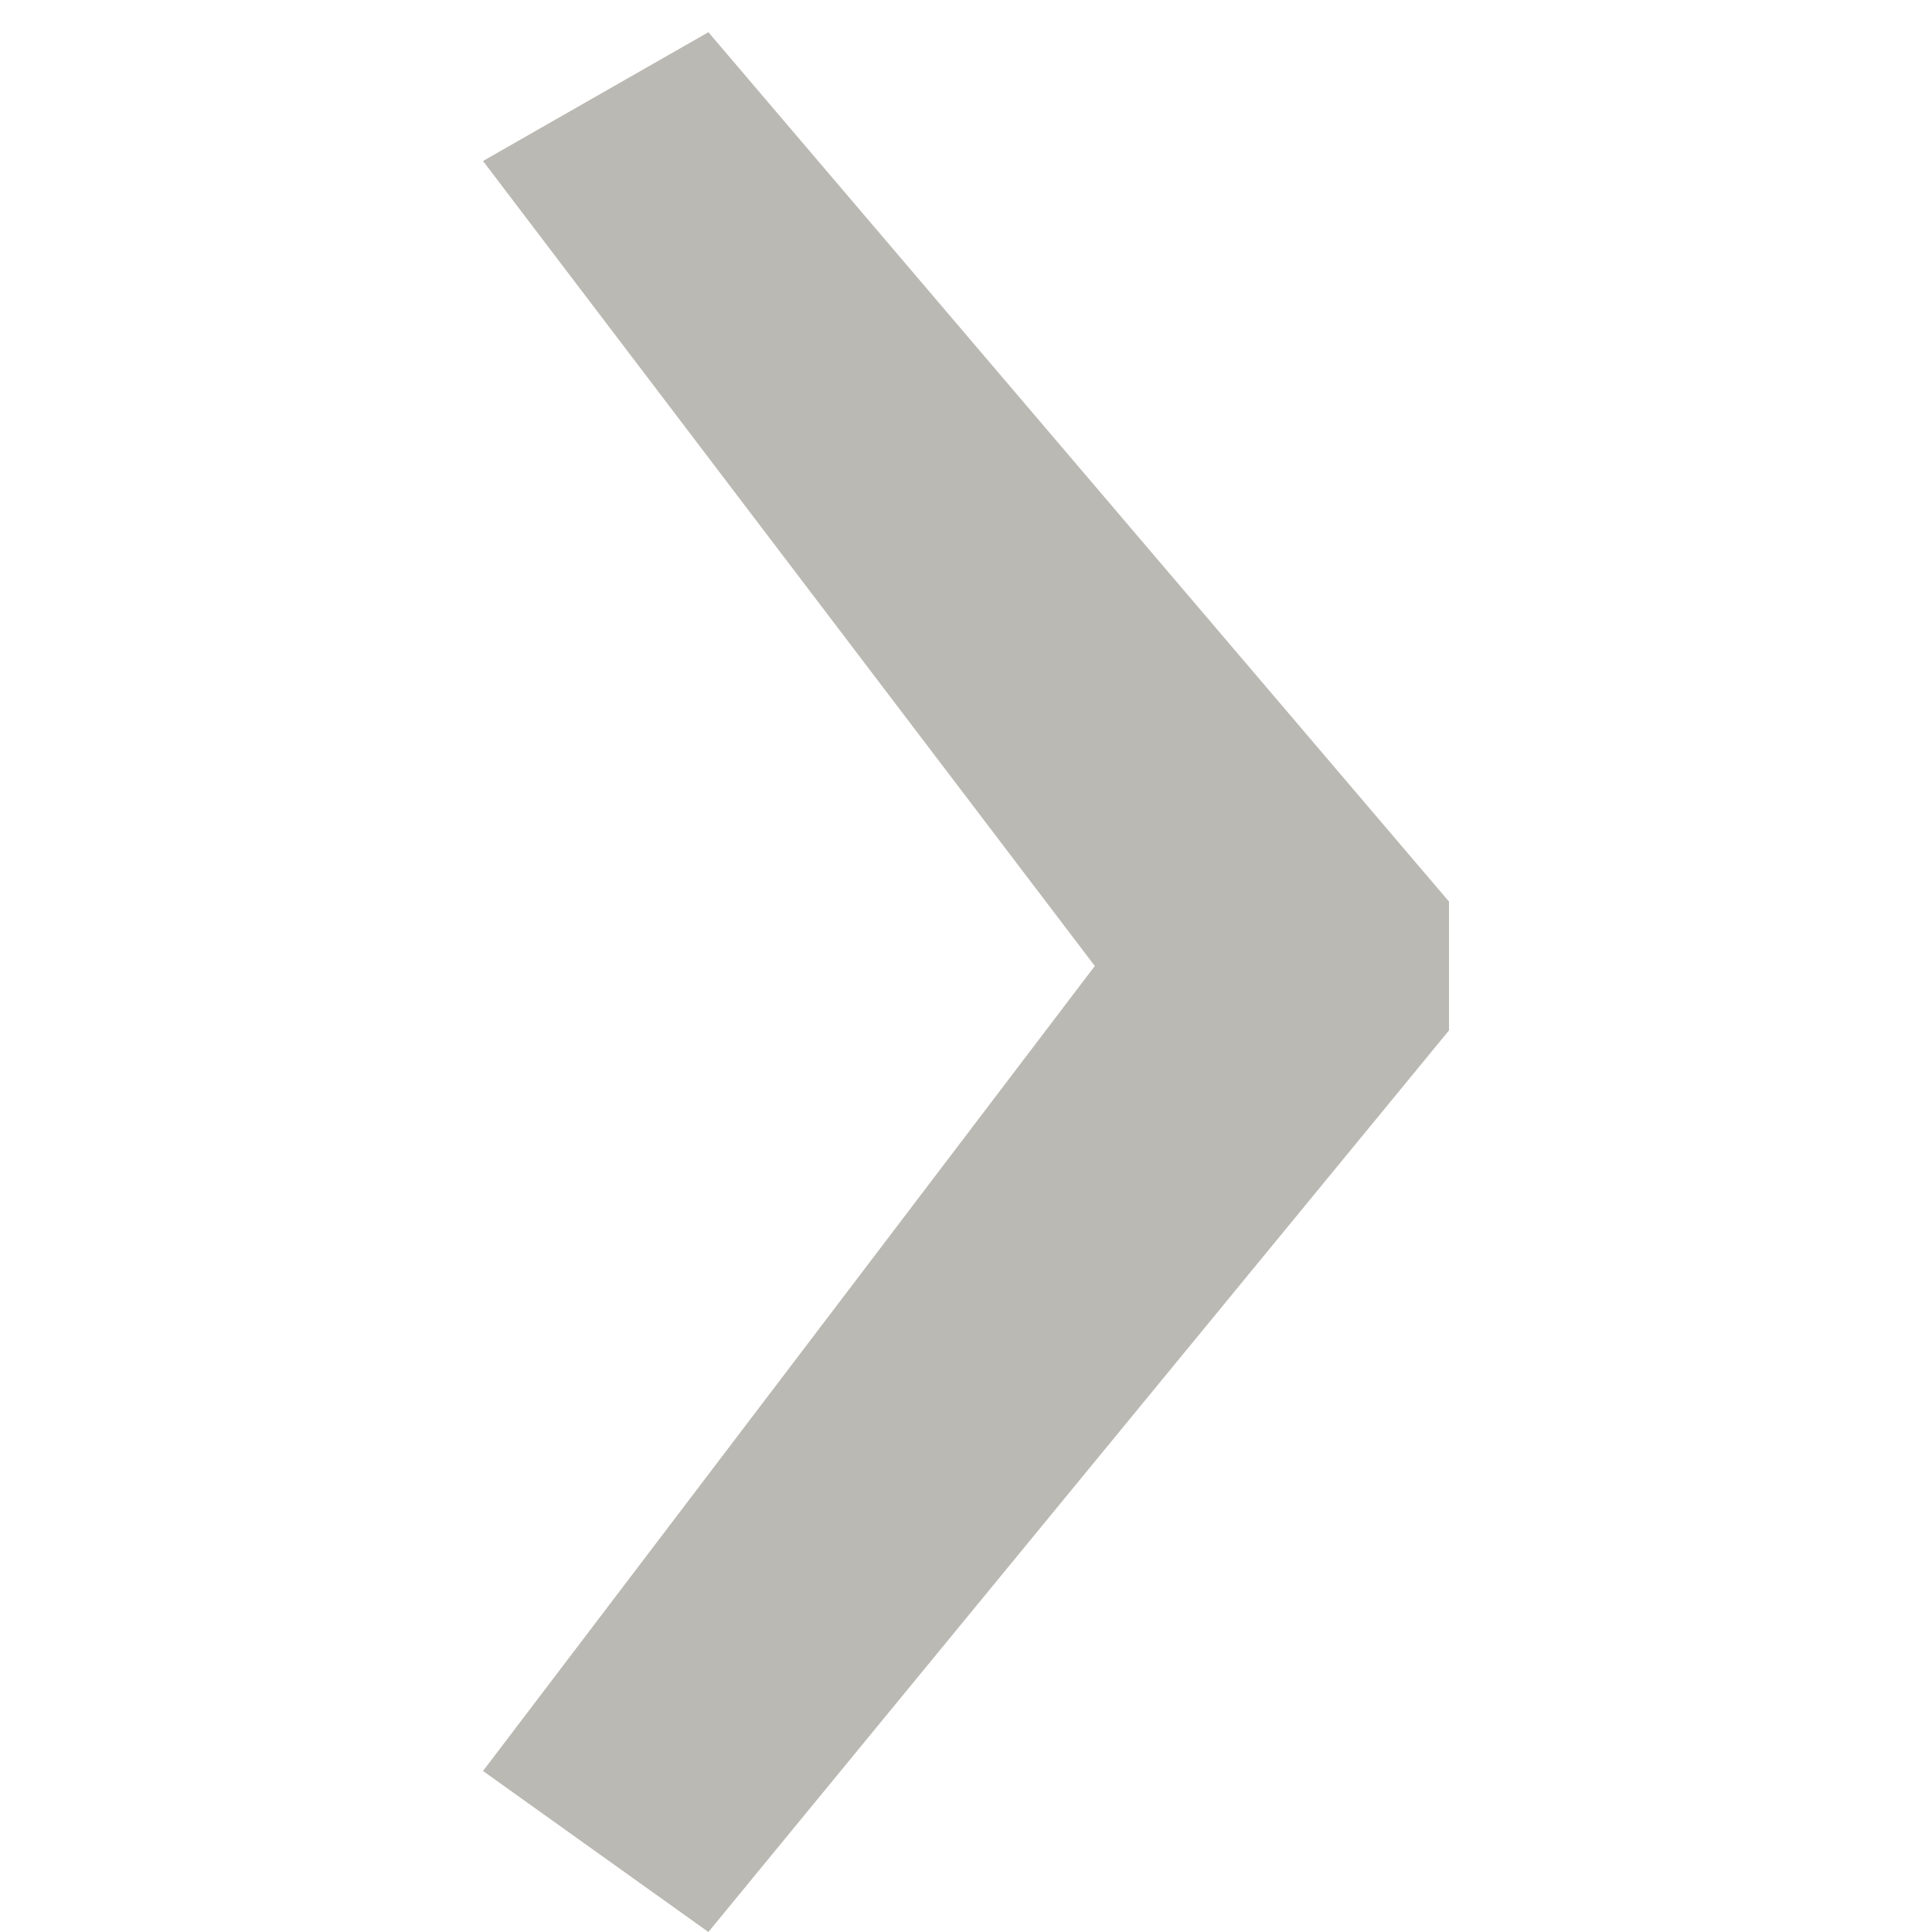 <?xml version="1.0" encoding="utf-8"?>
<!-- Generator: Adobe Illustrator 21.0.2, SVG Export Plug-In . SVG Version: 6.00 Build 0)  -->
<svg version="1.1" id="Ebene_1" xmlns="http://www.w3.org/2000/svg" xmlns:xlink="http://www.w3.org/1999/xlink" x="0px" y="0px"
	 viewBox="0 0 6 6" style="enable-background:new 0 0 6 6;" xml:space="preserve">
<style type="text/css">
	.st0{fill:#BBB9B3;}
</style>
<polygon class="st0" points="2.2,0.1 1.5,0.5 3.4,3 1.5,5.5 2.2,6 4.5,3.2 4.5,2.8 "/>
</svg>
